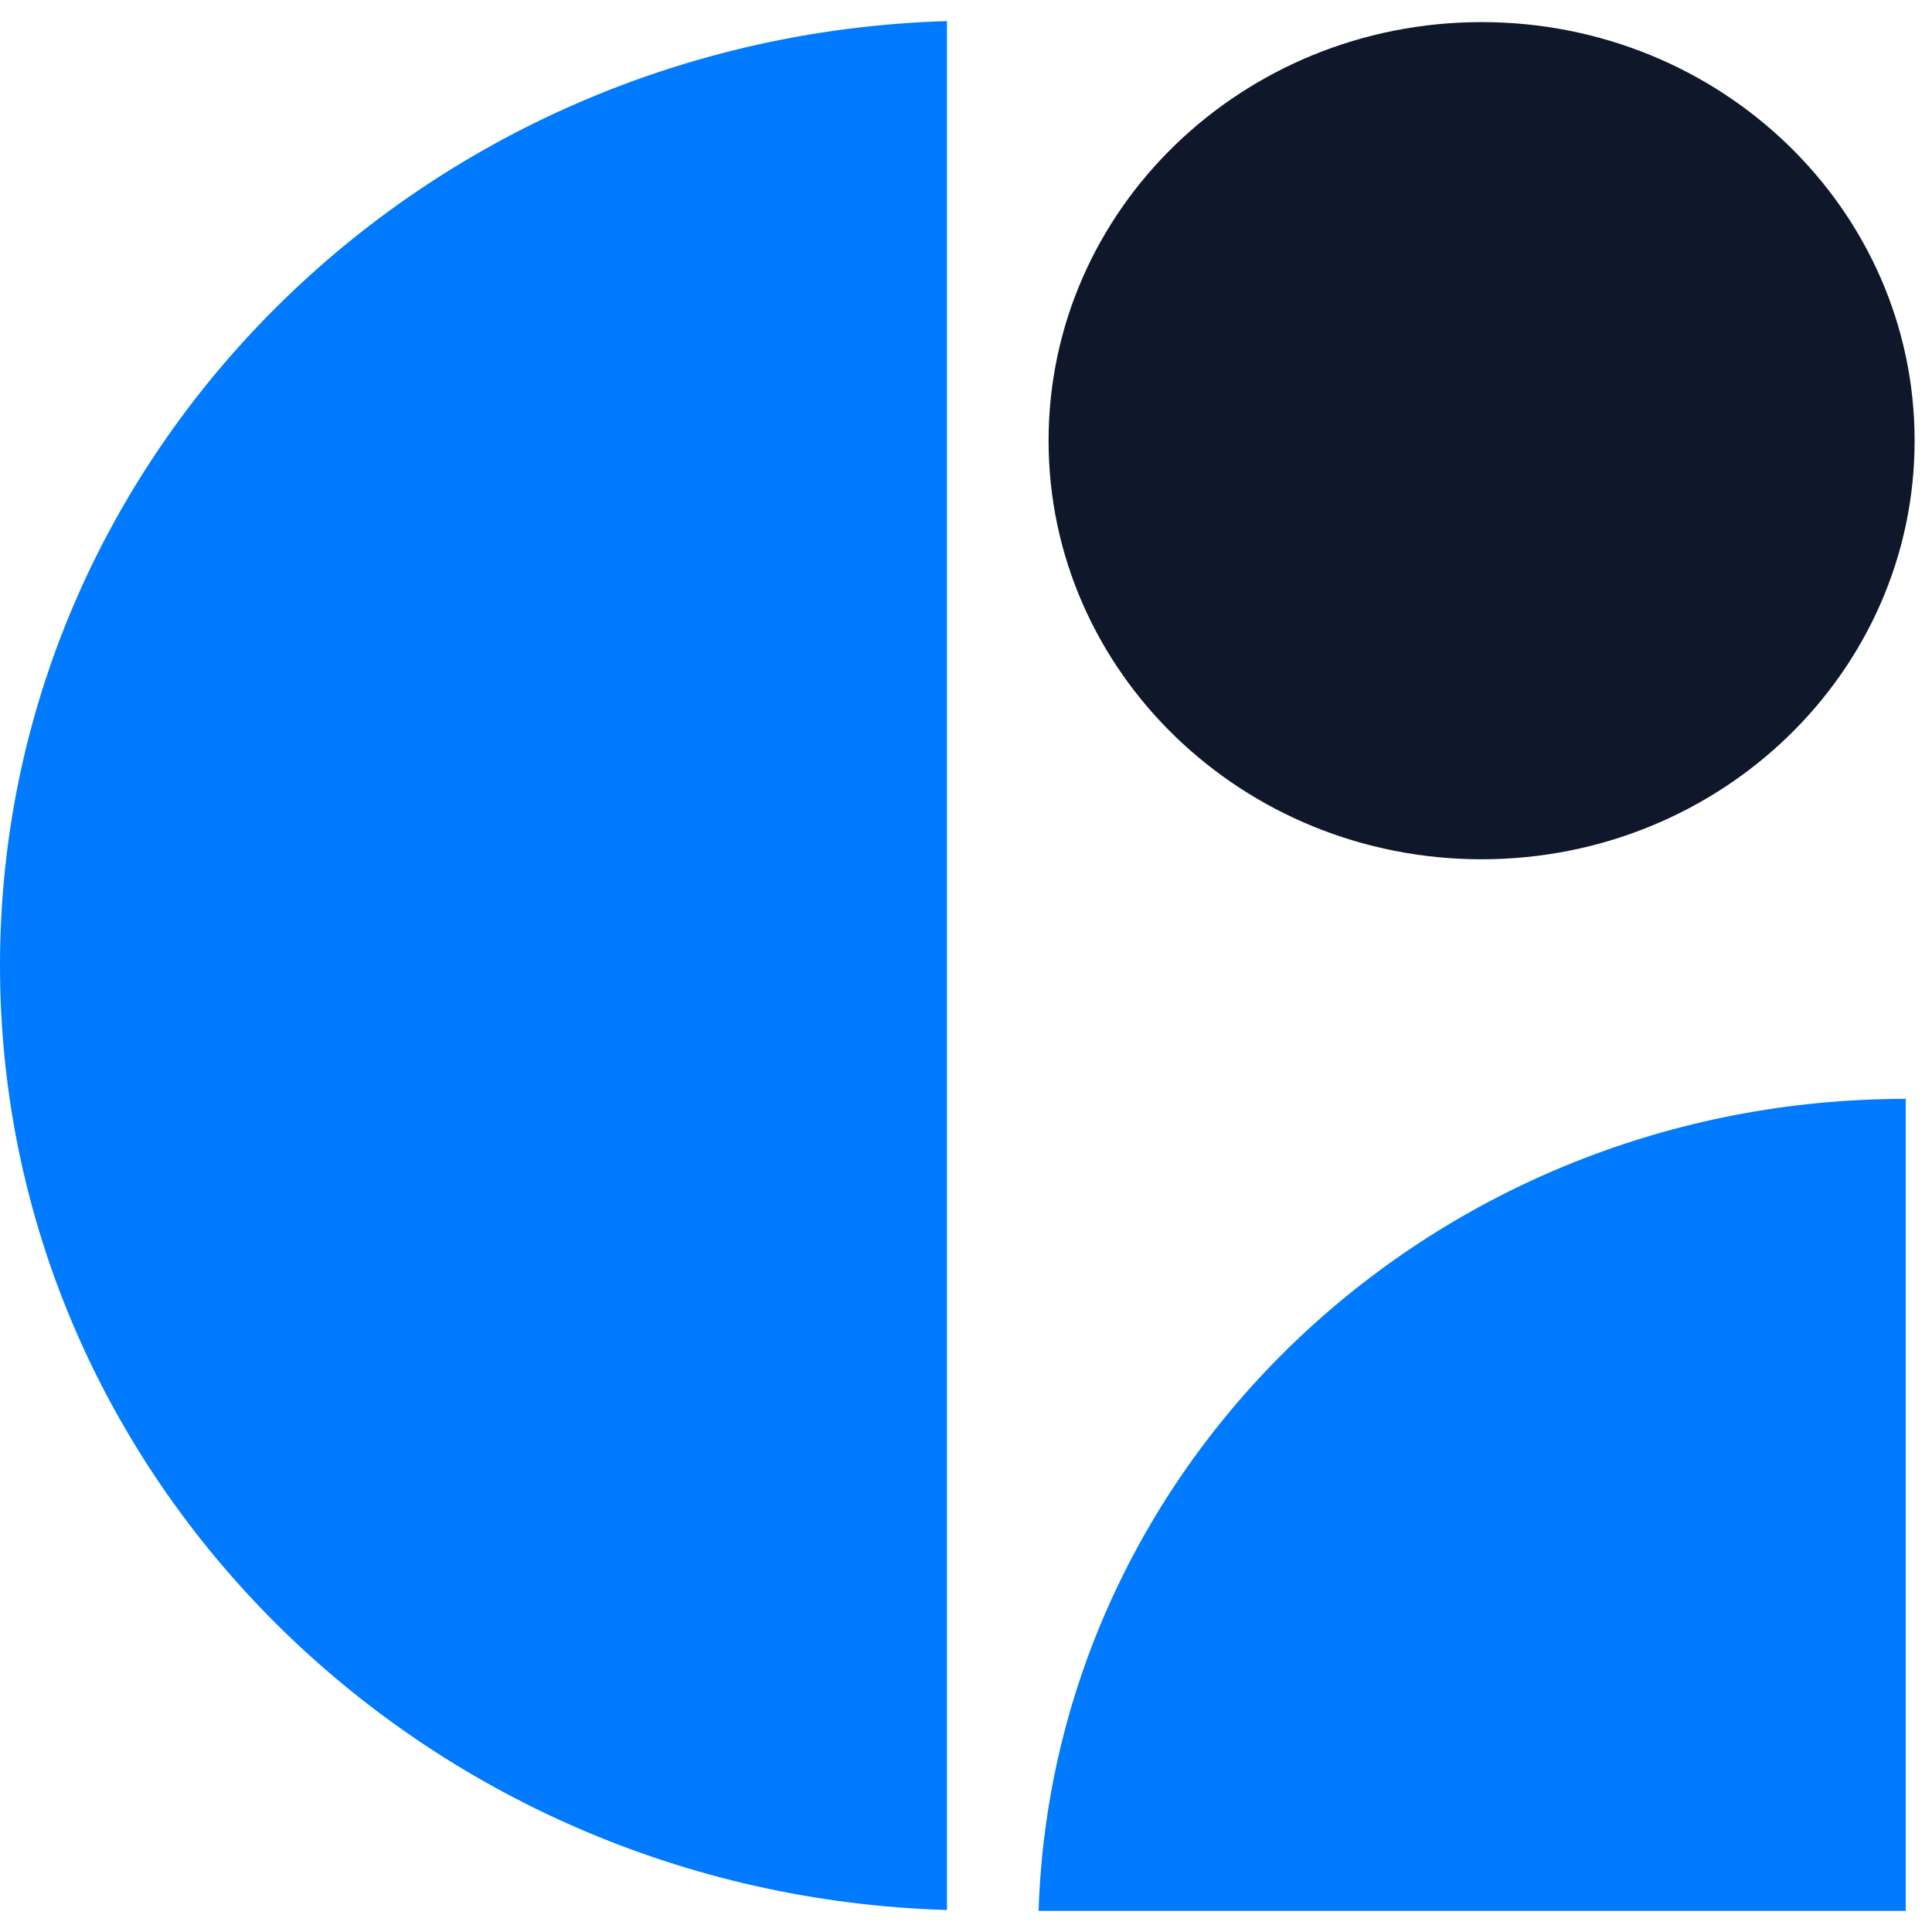 <svg xmlns="http://www.w3.org/2000/svg" width="50" height="50" viewBox="0 0 50 50" fill="none"><g clip-path="url(#clip0_260_18)"><path fill-rule="evenodd" clip-rule="evenodd" d="M24.507 0.546V49.431C10.902 49.027 0 38.238 0 24.988C0 11.738 10.902 0.949 24.507 0.546Z" fill="#007AFF"></path><path d="M38.344 22.238C44.533 22.238 49.55 17.388 49.55 11.405C49.55 5.422 44.533 0.572 38.344 0.572C32.154 0.572 27.137 5.422 27.137 11.405C27.137 17.388 32.154 22.238 38.344 22.238Z" fill="#0F172A"></path><path fill-rule="evenodd" clip-rule="evenodd" d="M49.32 28.439C49.317 28.439 49.313 28.439 49.31 28.439C37.15 28.439 27.249 37.787 26.879 49.454H49.32V28.439Z" fill="#007AFF"></path></g><defs><clipPath id="clip0_260_18"><rect width="50" height="50" fill="white"></rect></clipPath></defs></svg>